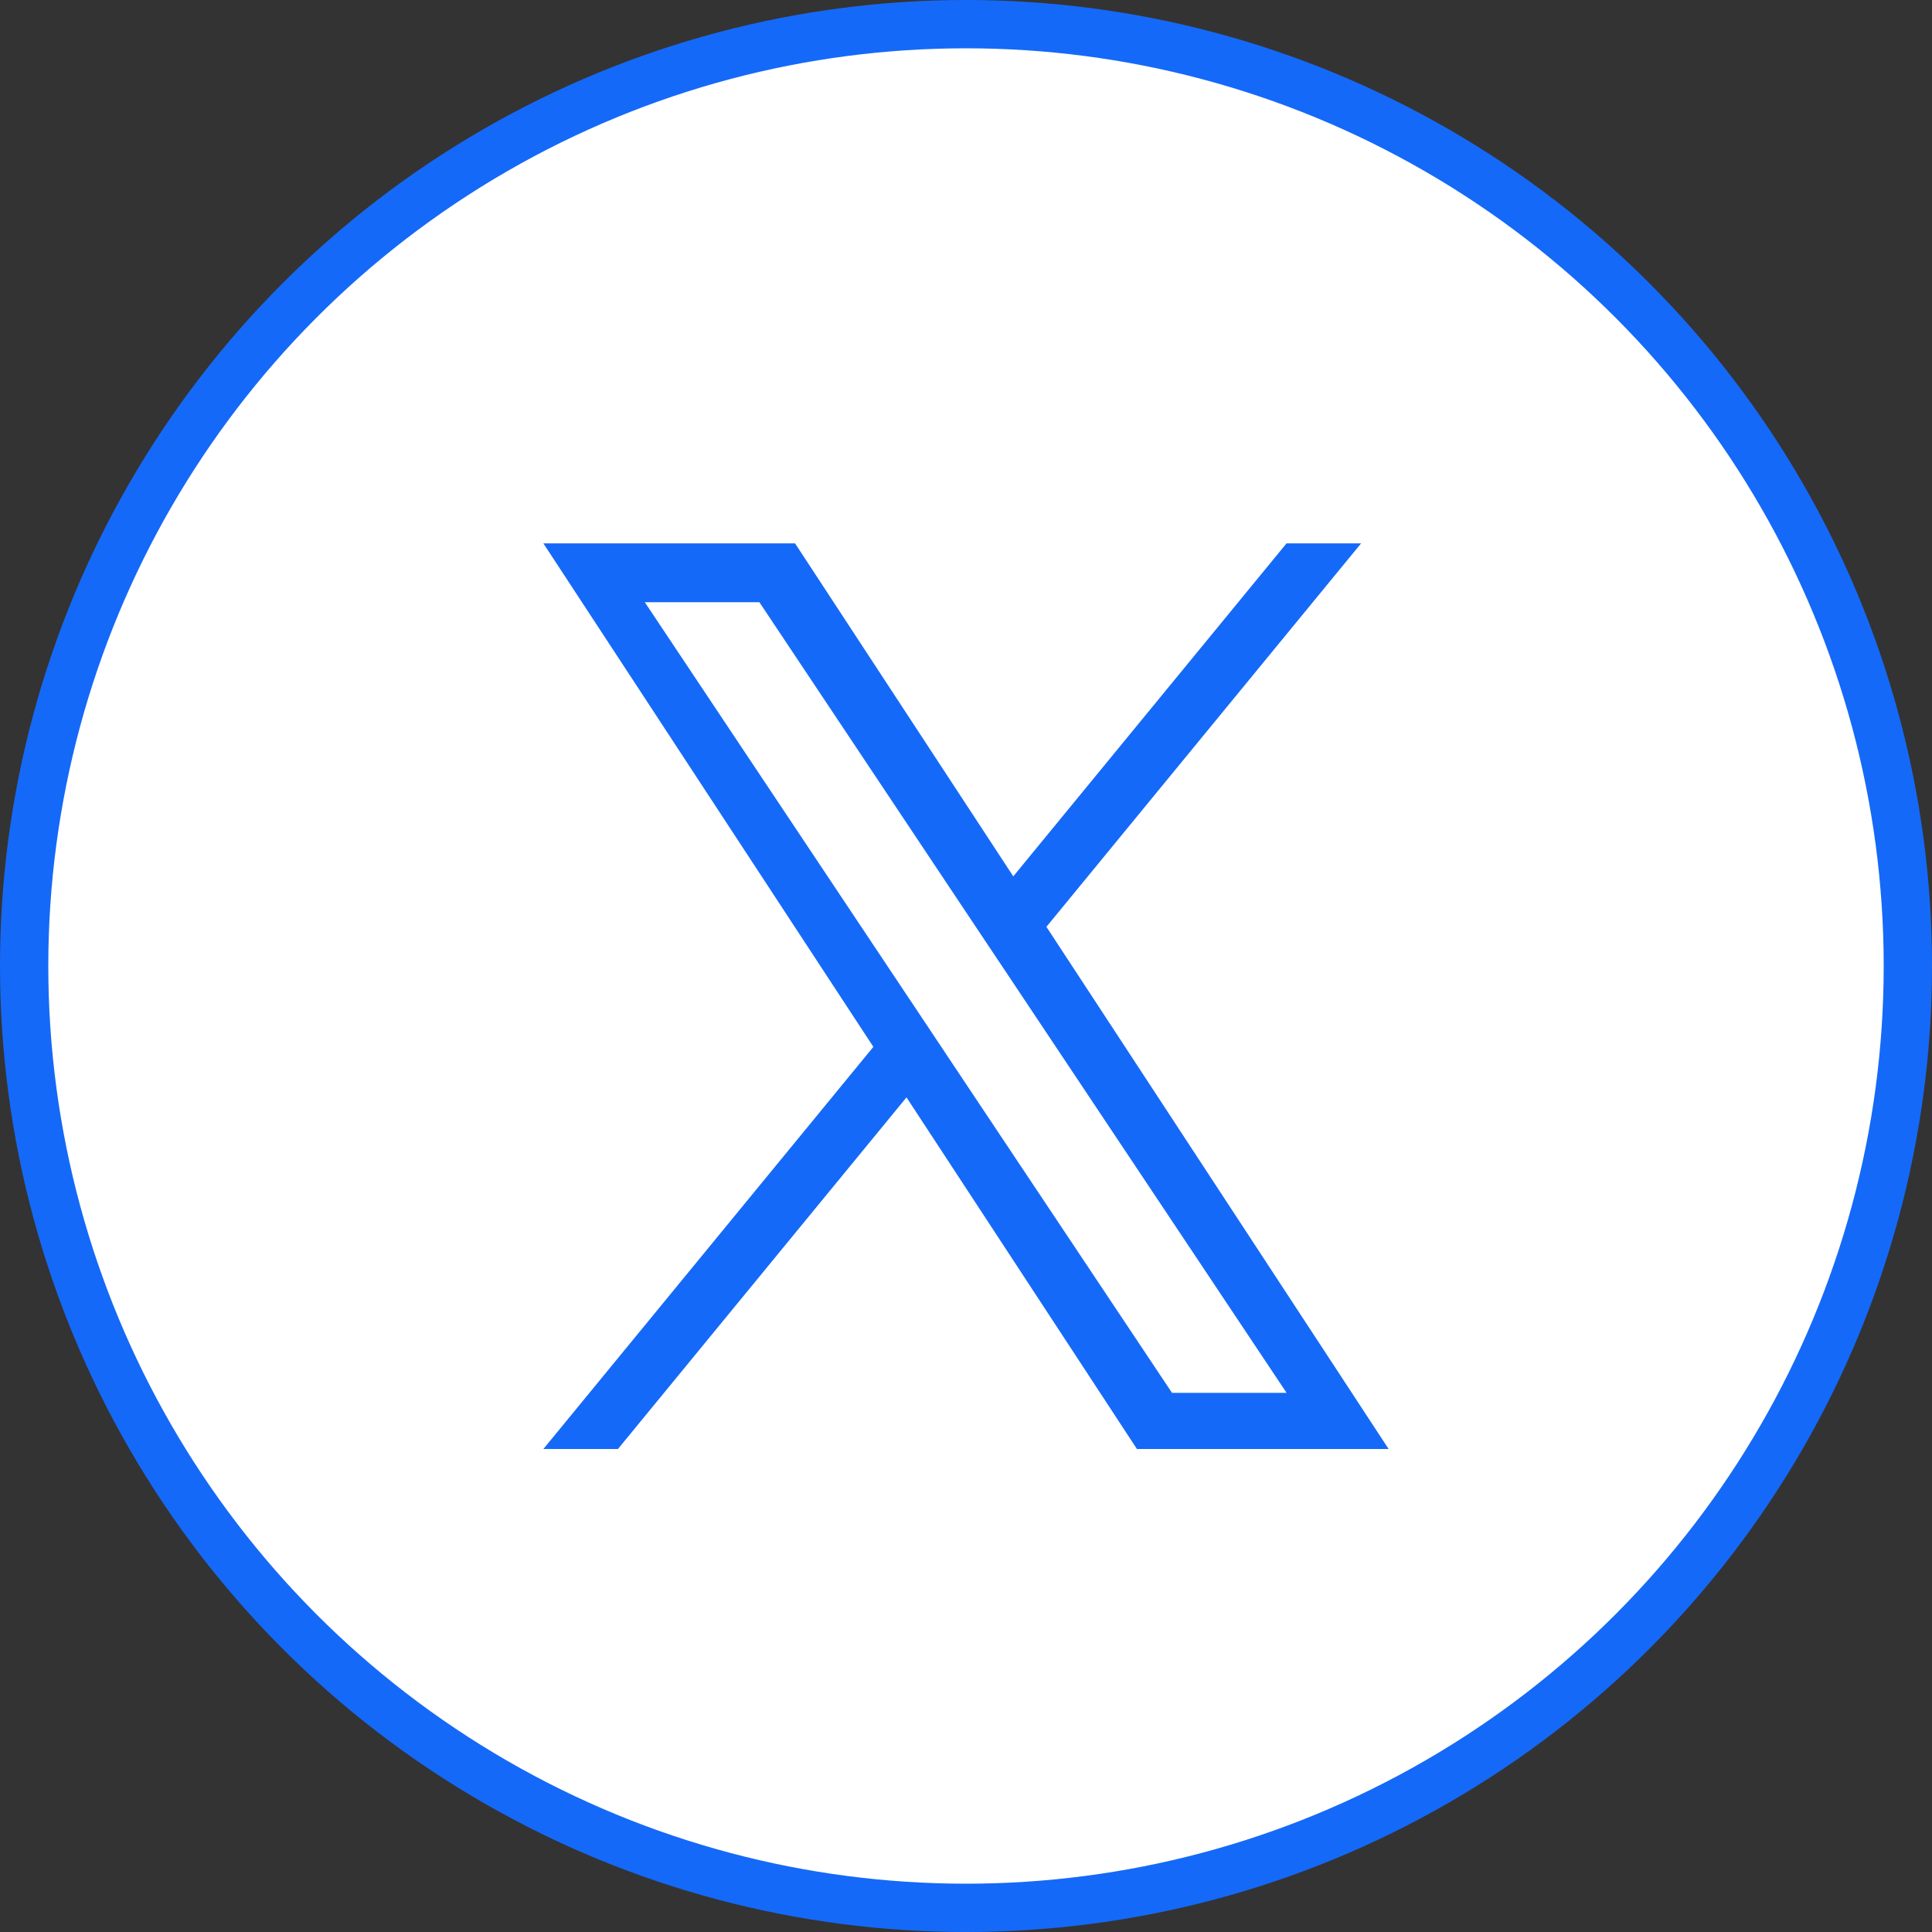 <svg width="40" height="40" viewBox="0 0 40 40" fill="none" xmlns="http://www.w3.org/2000/svg">
<rect x="0" y="0" width="40" height="40" fill="#333333" stroke="none"/>
<circle cx="20" cy="20" r="19.5" fill="white" stroke="#1569F8"/>
<path d="M21.665 19.189L28.18 11.25H26.636L20.979 18.144L16.461 11.25H11.25L18.082 21.674L11.25 30H12.794L18.768 22.72L23.539 30H28.75L21.665 19.189H21.665ZM19.55 21.766L18.858 20.728L13.35 12.468H15.722L20.166 19.134L20.859 20.172L26.637 28.837H24.265L19.55 21.767V21.766Z" fill="#1569F8"/>
</svg>
